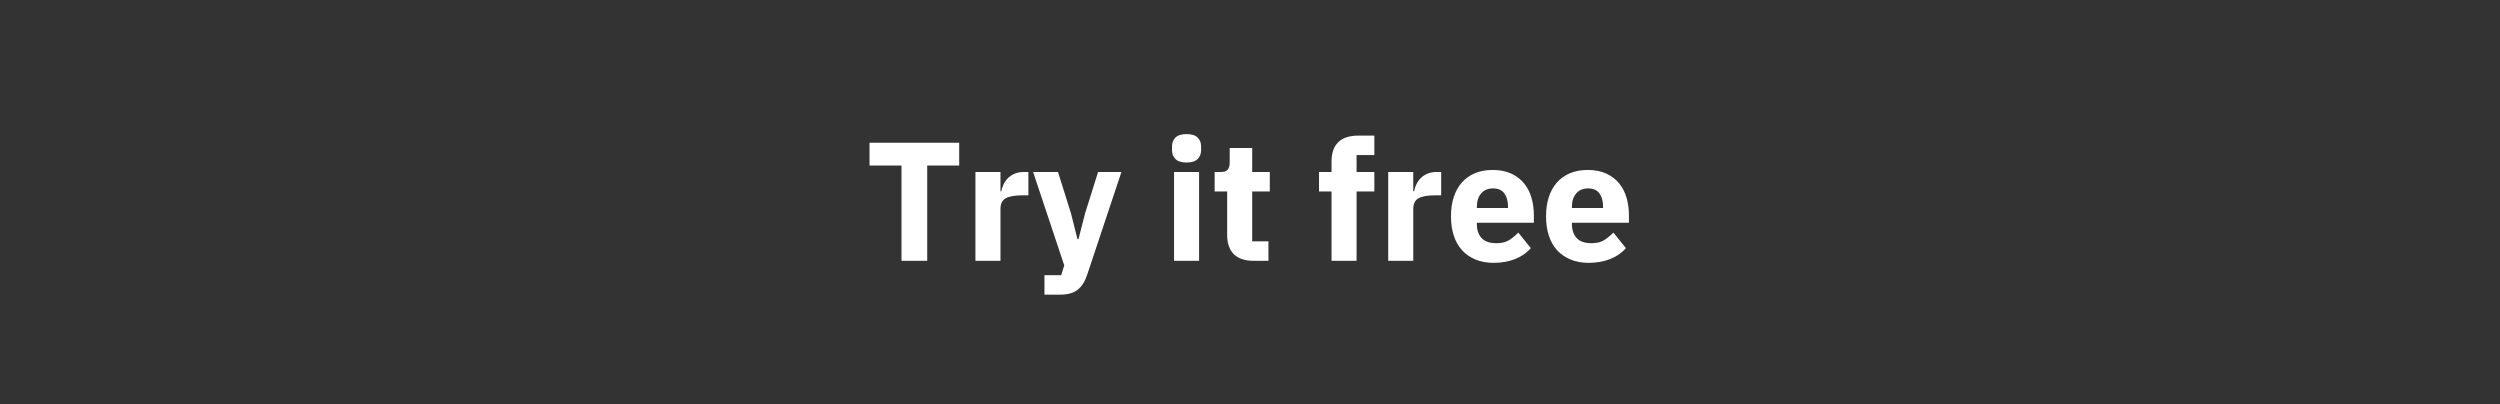 <svg width="266" height="43" xmlns="http://www.w3.org/2000/svg"><rect width="100%" height="100%" fill="#333333" stroke="none"/><path d="M102.058 17.616h-3.402V27.75H95.92V17.616h-3.402v-2.43h9.54v2.43zm4.392 10.134h-2.664V18.3h2.664v2.052h.09q.072-.396.252-.765t.477-.657q.297-.288.711-.459.414-.171.972-.171h.468v2.484h-.666q-1.17 0-1.737.306-.567.306-.567 1.134v5.526zm9-5.04l1.386-4.41h2.484l-3.636 10.908q-.36 1.098-1.017 1.62-.657.522-1.881.522h-1.656v-2.07h1.782l.324-1.044-3.312-9.936h2.646l1.386 4.41.684 2.736h.108l.702-2.736zm10.8-5.418q-.81 0-1.179-.369t-.369-.945v-.396q0-.576.369-.945t1.179-.369q.81 0 1.179.369t.369.945v.396q0 .576-.369.945t-1.179.369zm-1.332 10.458V18.3h2.664v9.45h-2.664zm10.044 0h-1.584q-1.386 0-2.097-.702-.711-.702-.711-2.052V20.37h-1.332V18.3h.666q.54 0 .738-.261.198-.261.198-.747v-1.548h2.394V18.3h1.872v2.07h-1.872v5.31h1.728v2.07zm6.714 0v-7.38h-1.332V18.3h1.332v-1.116q0-1.368.72-2.061.72-.693 2.106-.693h1.728v2.07h-1.89v1.8h1.89v2.07h-1.89v7.38h-2.664zm8.694 0h-2.664V18.3h2.664v2.052h.09q.072-.396.252-.765t.477-.657q.297-.288.711-.459.414-.171.972-.171h.468v2.484h-.666q-1.17 0-1.737.306-.567.306-.567 1.134v5.526zm8.55.216q-1.08 0-1.926-.351-.846-.351-1.431-.99-.585-.639-.882-1.557-.297-.918-.297-2.052 0-1.116.288-2.025.288-.909.855-1.557.567-.648 1.395-.999.828-.351 1.89-.351 1.17 0 2.007.396.837.396 1.368 1.062.531.666.774 1.539.243.873.243 1.827v.792h-6.066v.144q0 .936.504 1.485t1.584.549q.828 0 1.35-.333.522-.333.972-.801l1.332 1.656q-.63.738-1.647 1.152-1.017.414-2.313.414zm-.054-7.92q-.81 0-1.269.531-.459.531-.459 1.413v.144h3.312v-.162q0-.864-.387-1.395t-1.197-.531zm10.17 7.92q-1.08 0-1.926-.351-.846-.351-1.431-.99-.585-.639-.882-1.557-.297-.918-.297-2.052 0-1.116.288-2.025.288-.909.855-1.557.567-.648 1.395-.999.828-.351 1.89-.351 1.17 0 2.007.396.837.396 1.368 1.062.531.666.774 1.539.243.873.243 1.827v.792h-6.066v.144q0 .936.504 1.485t1.584.549q.828 0 1.35-.333.522-.333.972-.801l1.332 1.656q-.63.738-1.647 1.152-1.017.414-2.313.414zm-.054-7.92q-.81 0-1.269.531-.459.531-.459 1.413v.144h3.312v-.162q0-.864-.387-1.395t-1.197-.531z" fill="#fff"/></svg>